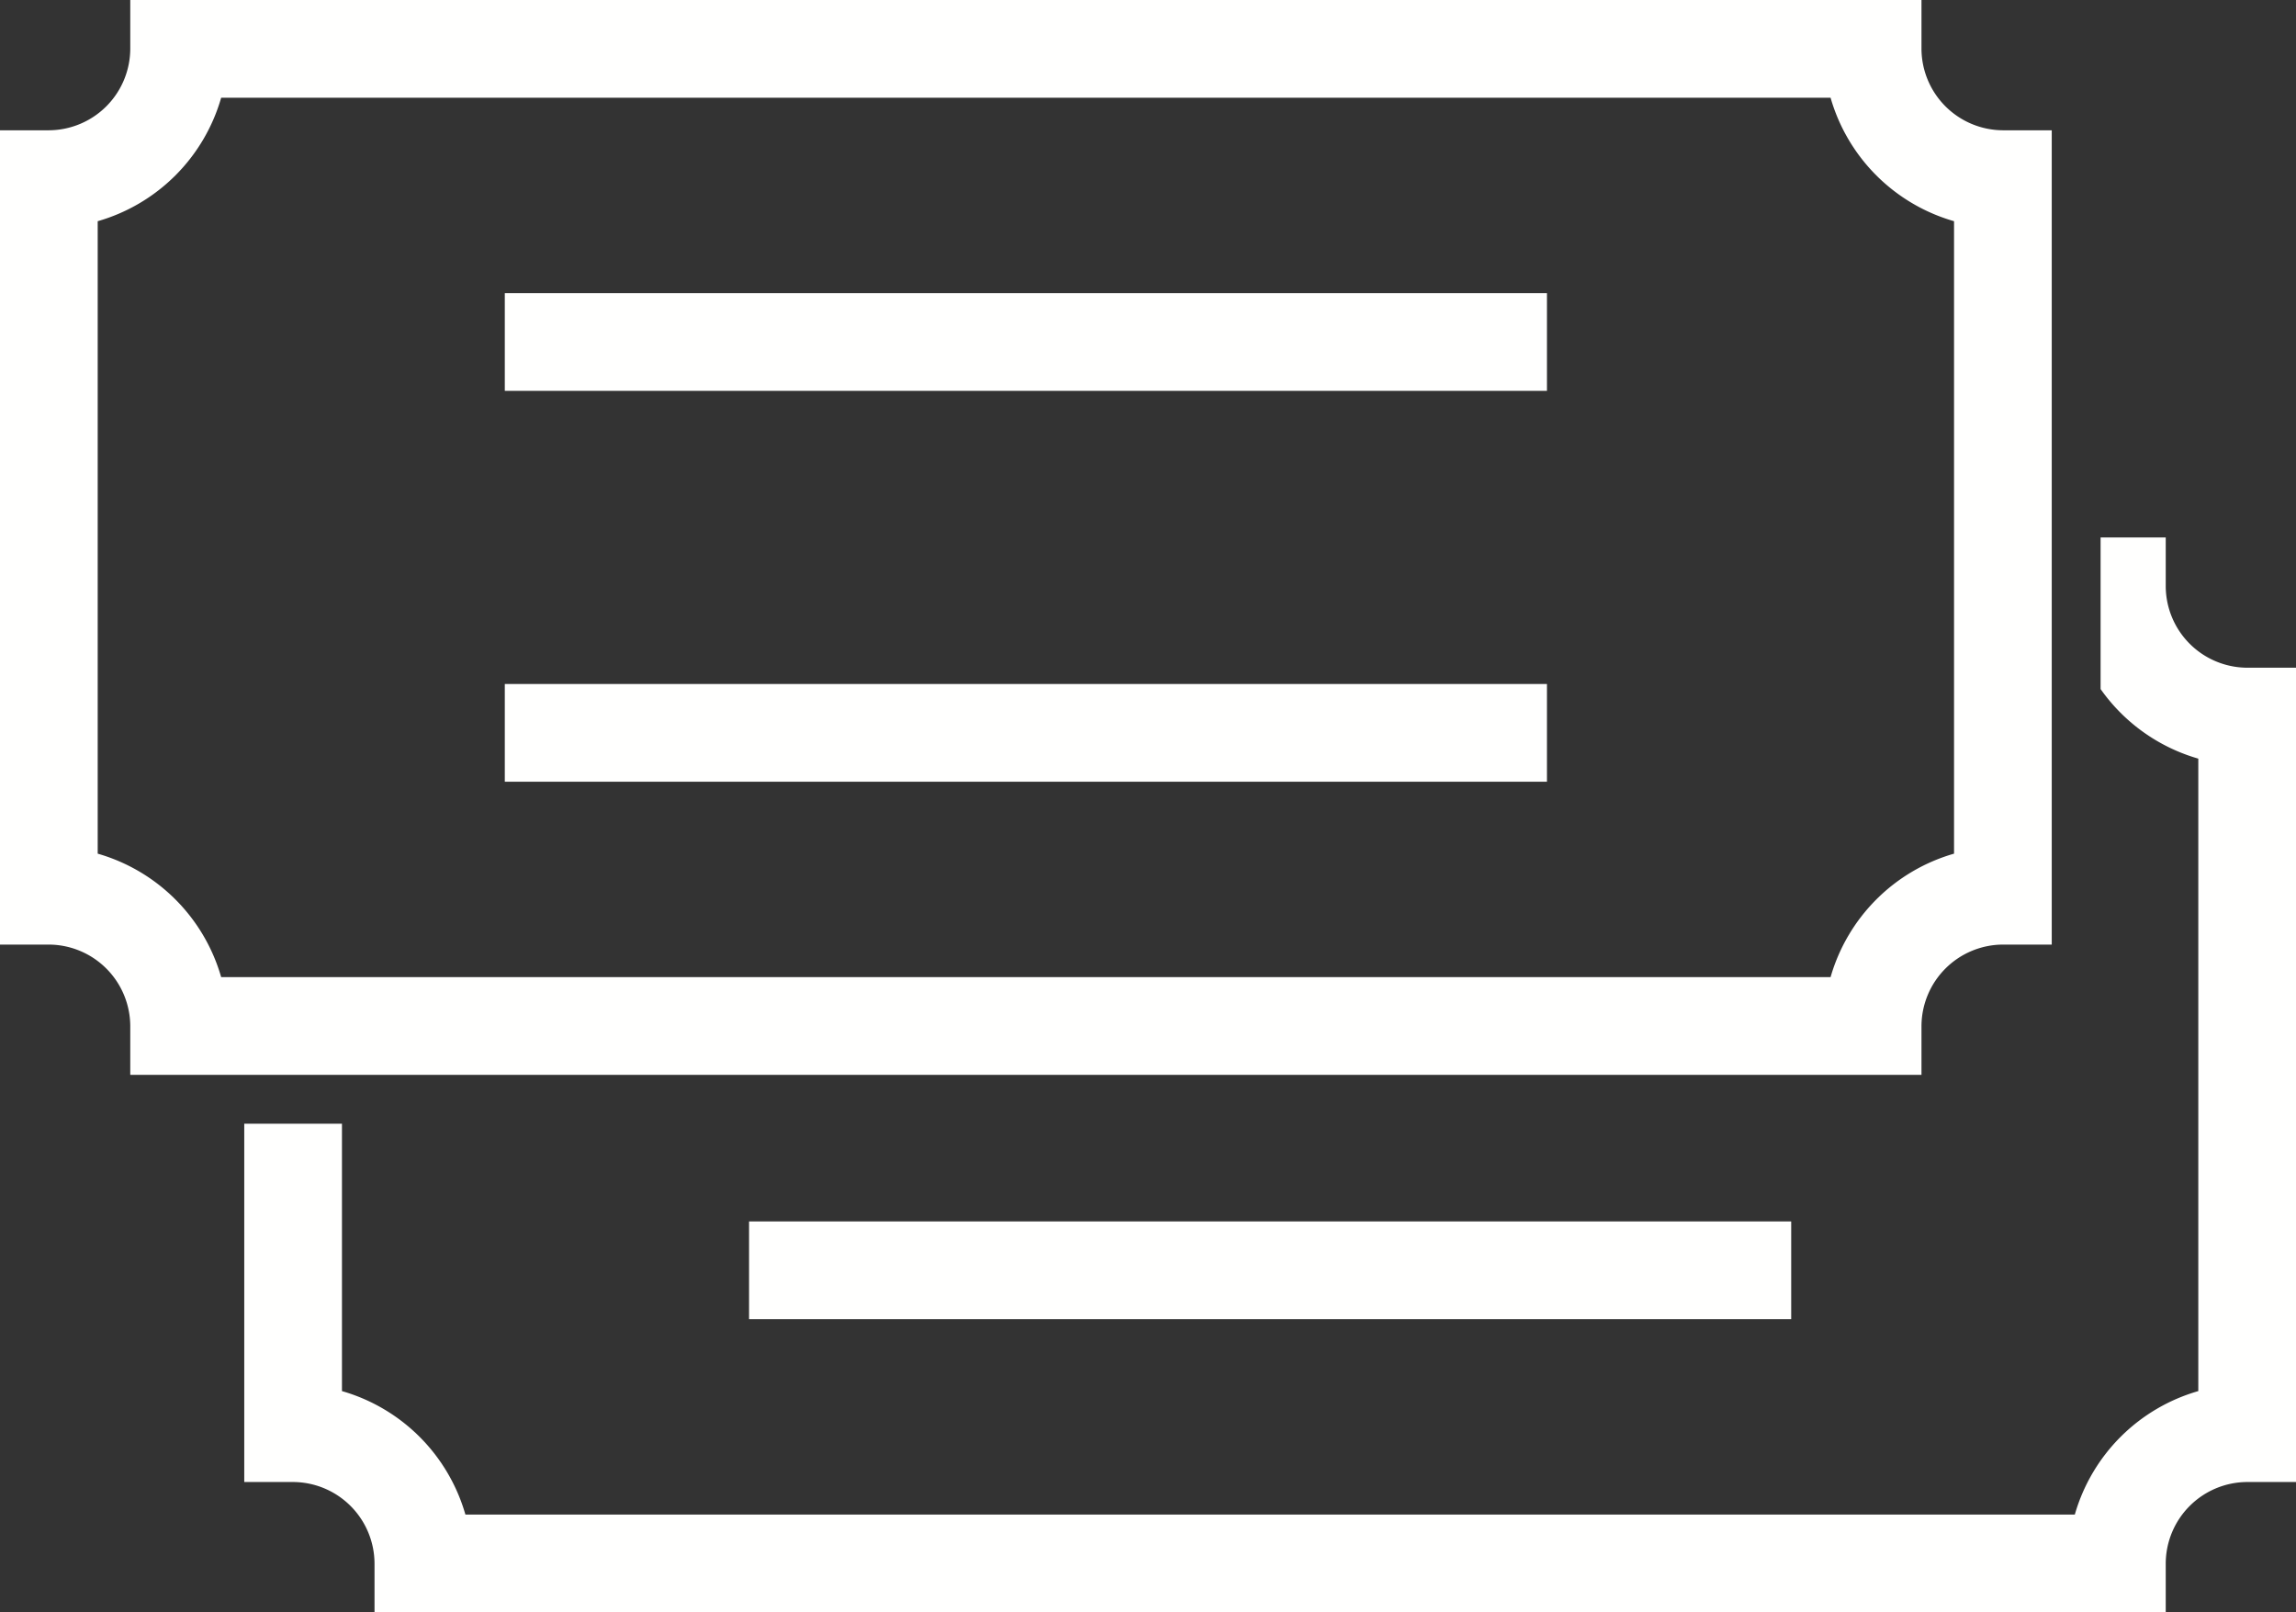 <?xml version="1.0" encoding="UTF-8"?> <svg xmlns="http://www.w3.org/2000/svg" viewBox="0 0 1504 1056"><rect x="0" y="0" width="1504" height="1056" fill="#333333" stroke="none"/> <defs> <style>.cls-1{fill:#fffffe;}</style> </defs> <g id="Слой_2" data-name="Слой 2"> <g id="Слой_1-2" data-name="Слой 1"> <g id="Layer_1"> <path class="cls-1" d="M117.33,0H1258.67V32A53.59,53.59,0,0,0,1312,85.33h32V618.67h-32A53.59,53.59,0,0,0,1258.67,672v32H85.33V672A53.57,53.57,0,0,0,32,618.67H0V85.33H32A53.57,53.57,0,0,0,85.33,32V0ZM1199.12,64H144.88A118,118,0,0,1,64,144.88V559.12A118,118,0,0,1,144.88,640H1199.12A118,118,0,0,1,1280,559.12V144.88A118,118,0,0,1,1199.12,64Z"></path> <polygon class="cls-1" points="330.67 448 1013.33 448 1013.33 512 330.67 512 330.67 448"></polygon> <polygon class="cls-1" points="330.67 192 1013.33 192 1013.33 256 330.67 256 330.67 192"></polygon> <path class="cls-1" d="M1376,352h42.67v32A53.57,53.57,0,0,0,1472,437.33h32V970.67h-32a53.57,53.57,0,0,0-53.33,53.33v32H245.33v-32A53.57,53.57,0,0,0,192,970.67H160V736h64V911.12A118,118,0,0,1,304.87,992H1359.11A118,118,0,0,1,1440,911.12V496.88a118.21,118.21,0,0,1-64-45.57V352Z"></path> <polygon class="cls-1" points="490.67 800 1173.33 800 1173.33 864 490.67 864 490.67 800"></polygon> </g> </g> </g> </svg> 